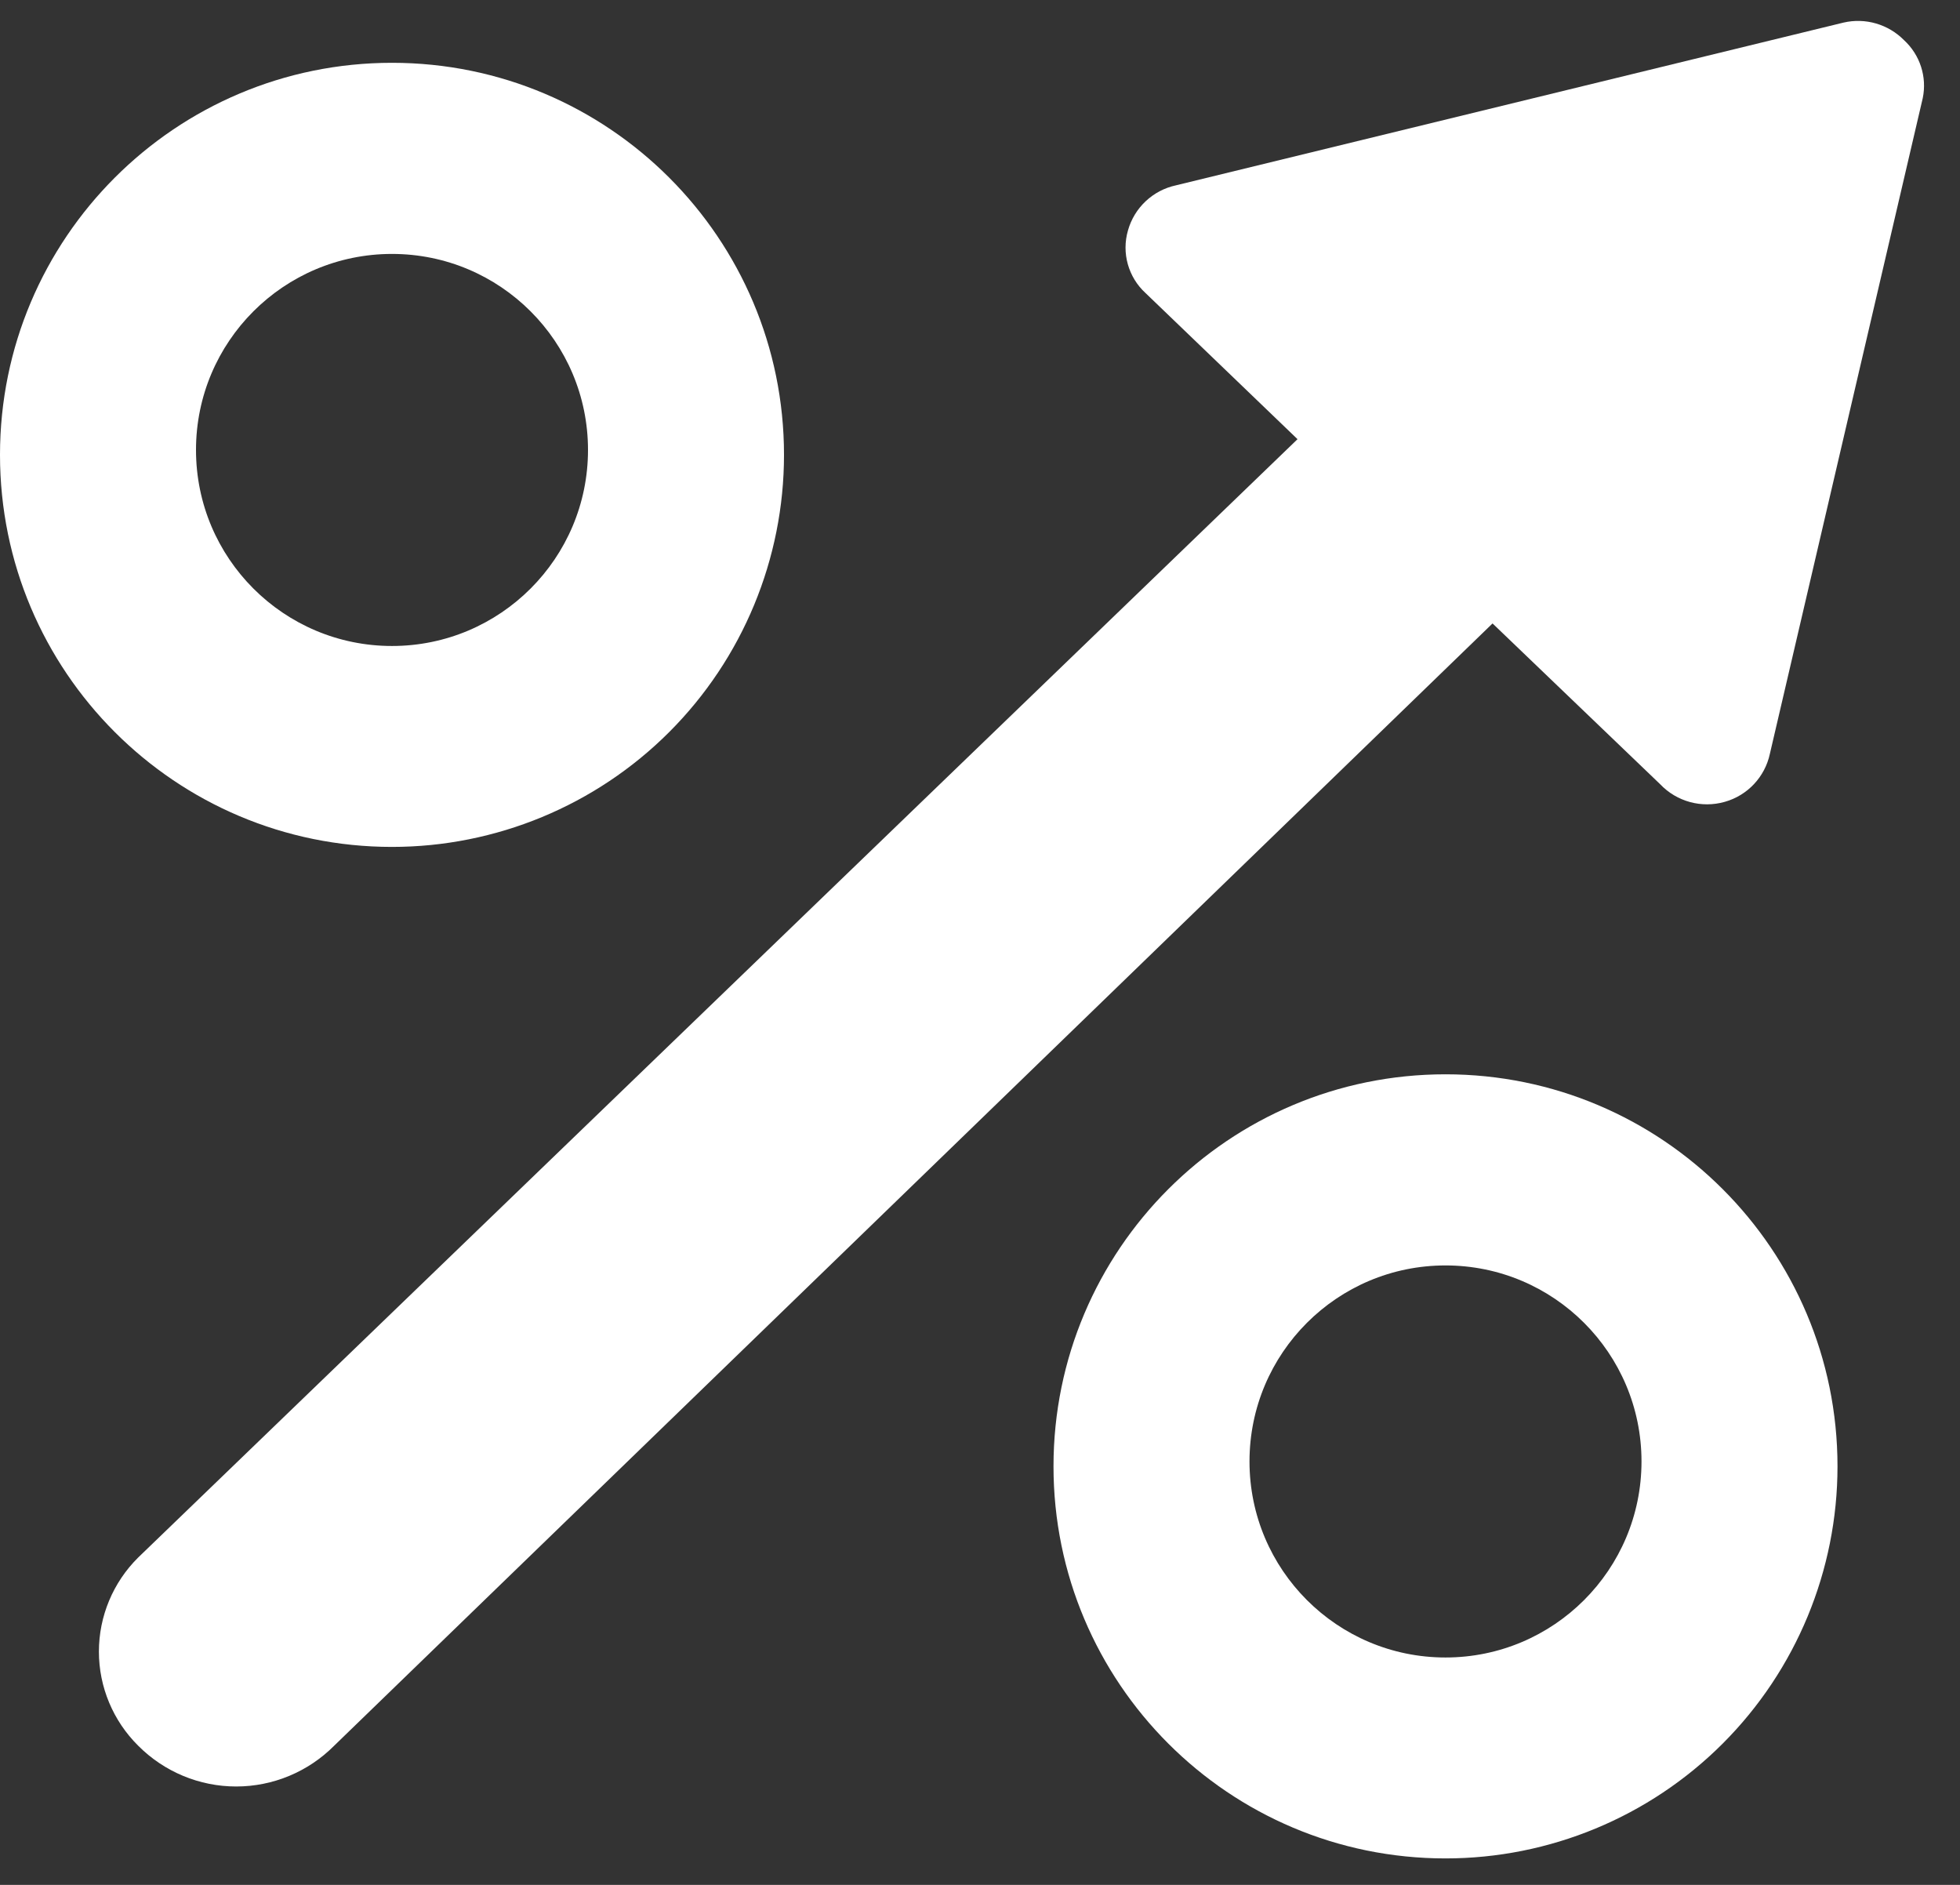 <?xml version="1.0" encoding="UTF-8"?>
<svg width="26px" height="25px" viewBox="0 0 26 25" version="1.1" xmlns="http://www.w3.org/2000/svg" xmlns:xlink="http://www.w3.org/1999/xlink">
    <rect x="0" y="0" width="26" height="25" fill="#333333" stroke="none"/>
    <!-- Generator: Sketch 57.1 (83088) - https://sketch.com -->
    <title>icon/first 30</title>
    <desc>Created with Sketch.</desc>
    <g id="FED" stroke="none" stroke-width="1" fill="none" fill-rule="evenodd">
        <g id="FED-Styleguide" transform="translate(-1046, -450)" fill="#FFFFFF">
            <g id="Group-8" transform="translate(1035, 438)">
                <g id="icon/first-30" transform="translate(11, 12)">
                    <g id="Shape">
                        <path d="M5.2,11.233 C2.328,11.233 0,8.905 0,6.033 C0,3.161 2.328,0.833 5.2,0.833 C8.072,0.833 10.4,3.161 10.4,6.033 C10.4,7.412 9.852,8.735 8.877,9.71 C7.902,10.685 6.579,11.233 5.2,11.233 Z M5.2,3.368 C3.764,3.368 2.6,4.532 2.6,5.968 C2.6,7.404 3.764,8.568 5.2,8.568 C6.636,8.568 7.8,7.404 7.8,5.968 C7.8,4.532 6.636,3.368 5.2,3.368 Z" fill-rule="nonzero"></path>
                        <path d="M19.175,24.649 C16.303,24.649 13.975,22.321 13.975,19.449 C13.975,16.577 16.303,14.249 19.175,14.249 C22.047,14.249 24.375,16.577 24.375,19.449 C24.375,20.828 23.827,22.151 22.852,23.126 C21.877,24.101 20.554,24.649 19.175,24.649 Z M19.175,16.784 C17.739,16.784 16.575,17.948 16.575,19.384 C16.575,20.82 17.739,21.984 19.175,21.984 C20.611,21.984 21.775,20.82 21.775,19.384 C21.775,17.948 20.611,16.784 19.175,16.784 Z" fill-rule="nonzero"></path>
                        <path d="M1.833,20.658 C1.5,20.988 1.312,21.437 1.312,21.906 C1.312,22.375 1.5,22.824 1.833,23.154 C2.177,23.5 2.645,23.695 3.133,23.695 C3.621,23.695 4.089,23.5 4.433,23.154 L19.799,8.269 L22.022,10.401 C22.242,10.633 22.573,10.723 22.88,10.635 C23.182,10.55 23.412,10.305 23.478,9.998 L25.506,1.301 C25.564,1.02 25.47,0.729 25.259,0.534 C25.049,0.321 24.744,0.232 24.453,0.3 L15.6,2.458 C15.293,2.524 15.048,2.754 14.963,3.056 C14.876,3.355 14.967,3.678 15.197,3.888 L17.212,5.825 L1.833,20.658 Z" fill-rule="nonzero"></path>
                    </g>
                </g>
            </g>
        </g>
    </g>
</svg>
